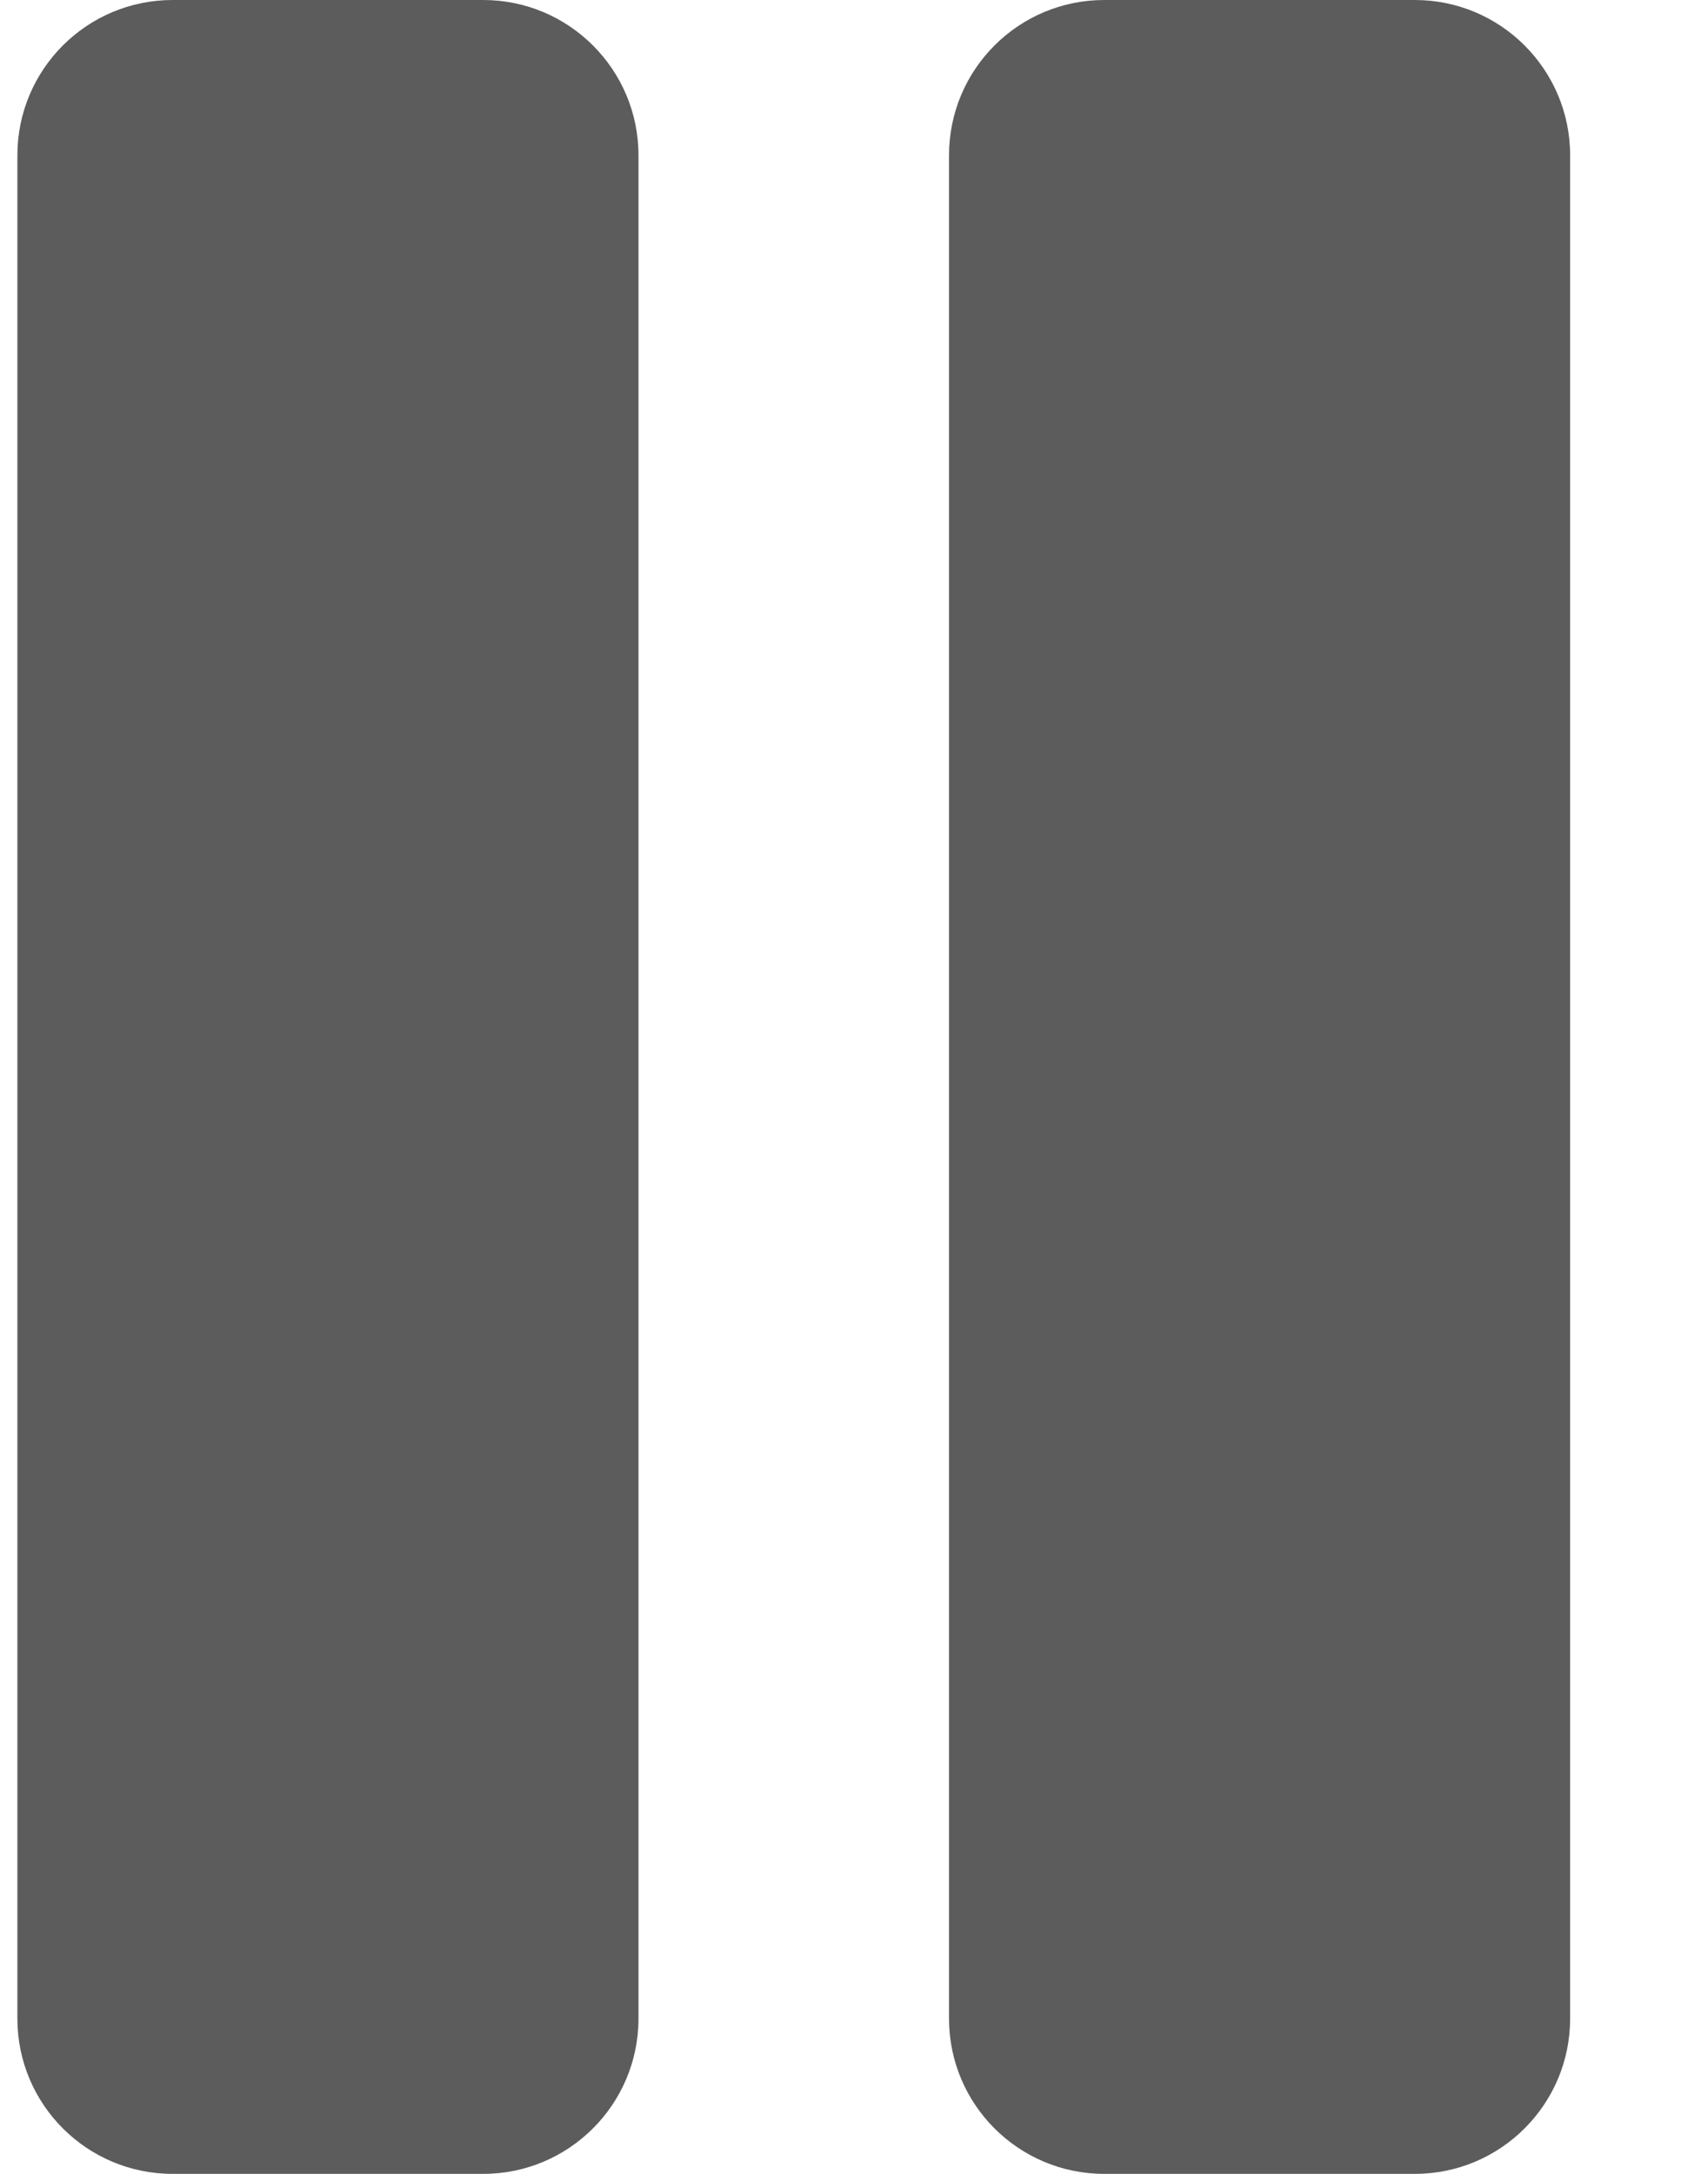 <svg width="11" height="14" viewBox="0 0 11 14" fill="none" xmlns="http://www.w3.org/2000/svg">
<path id="Union" fill-rule="evenodd" clip-rule="evenodd" d="M1.112 0C0.559 0 0.112 0.448 0.112 1V13C0.112 13.552 0.559 14 1.112 14H3.112C3.664 14 4.112 13.552 4.112 13V1C4.112 0.448 3.664 0 3.112 0H1.112ZM7.112 0C6.559 0 6.112 0.448 6.112 1V13C6.112 13.552 6.559 14 7.112 14H9.112C9.664 14 10.112 13.552 10.112 13V1C10.112 0.448 9.664 0 9.112 0H7.112Z" fill="#5C5C5C"/>
</svg>
